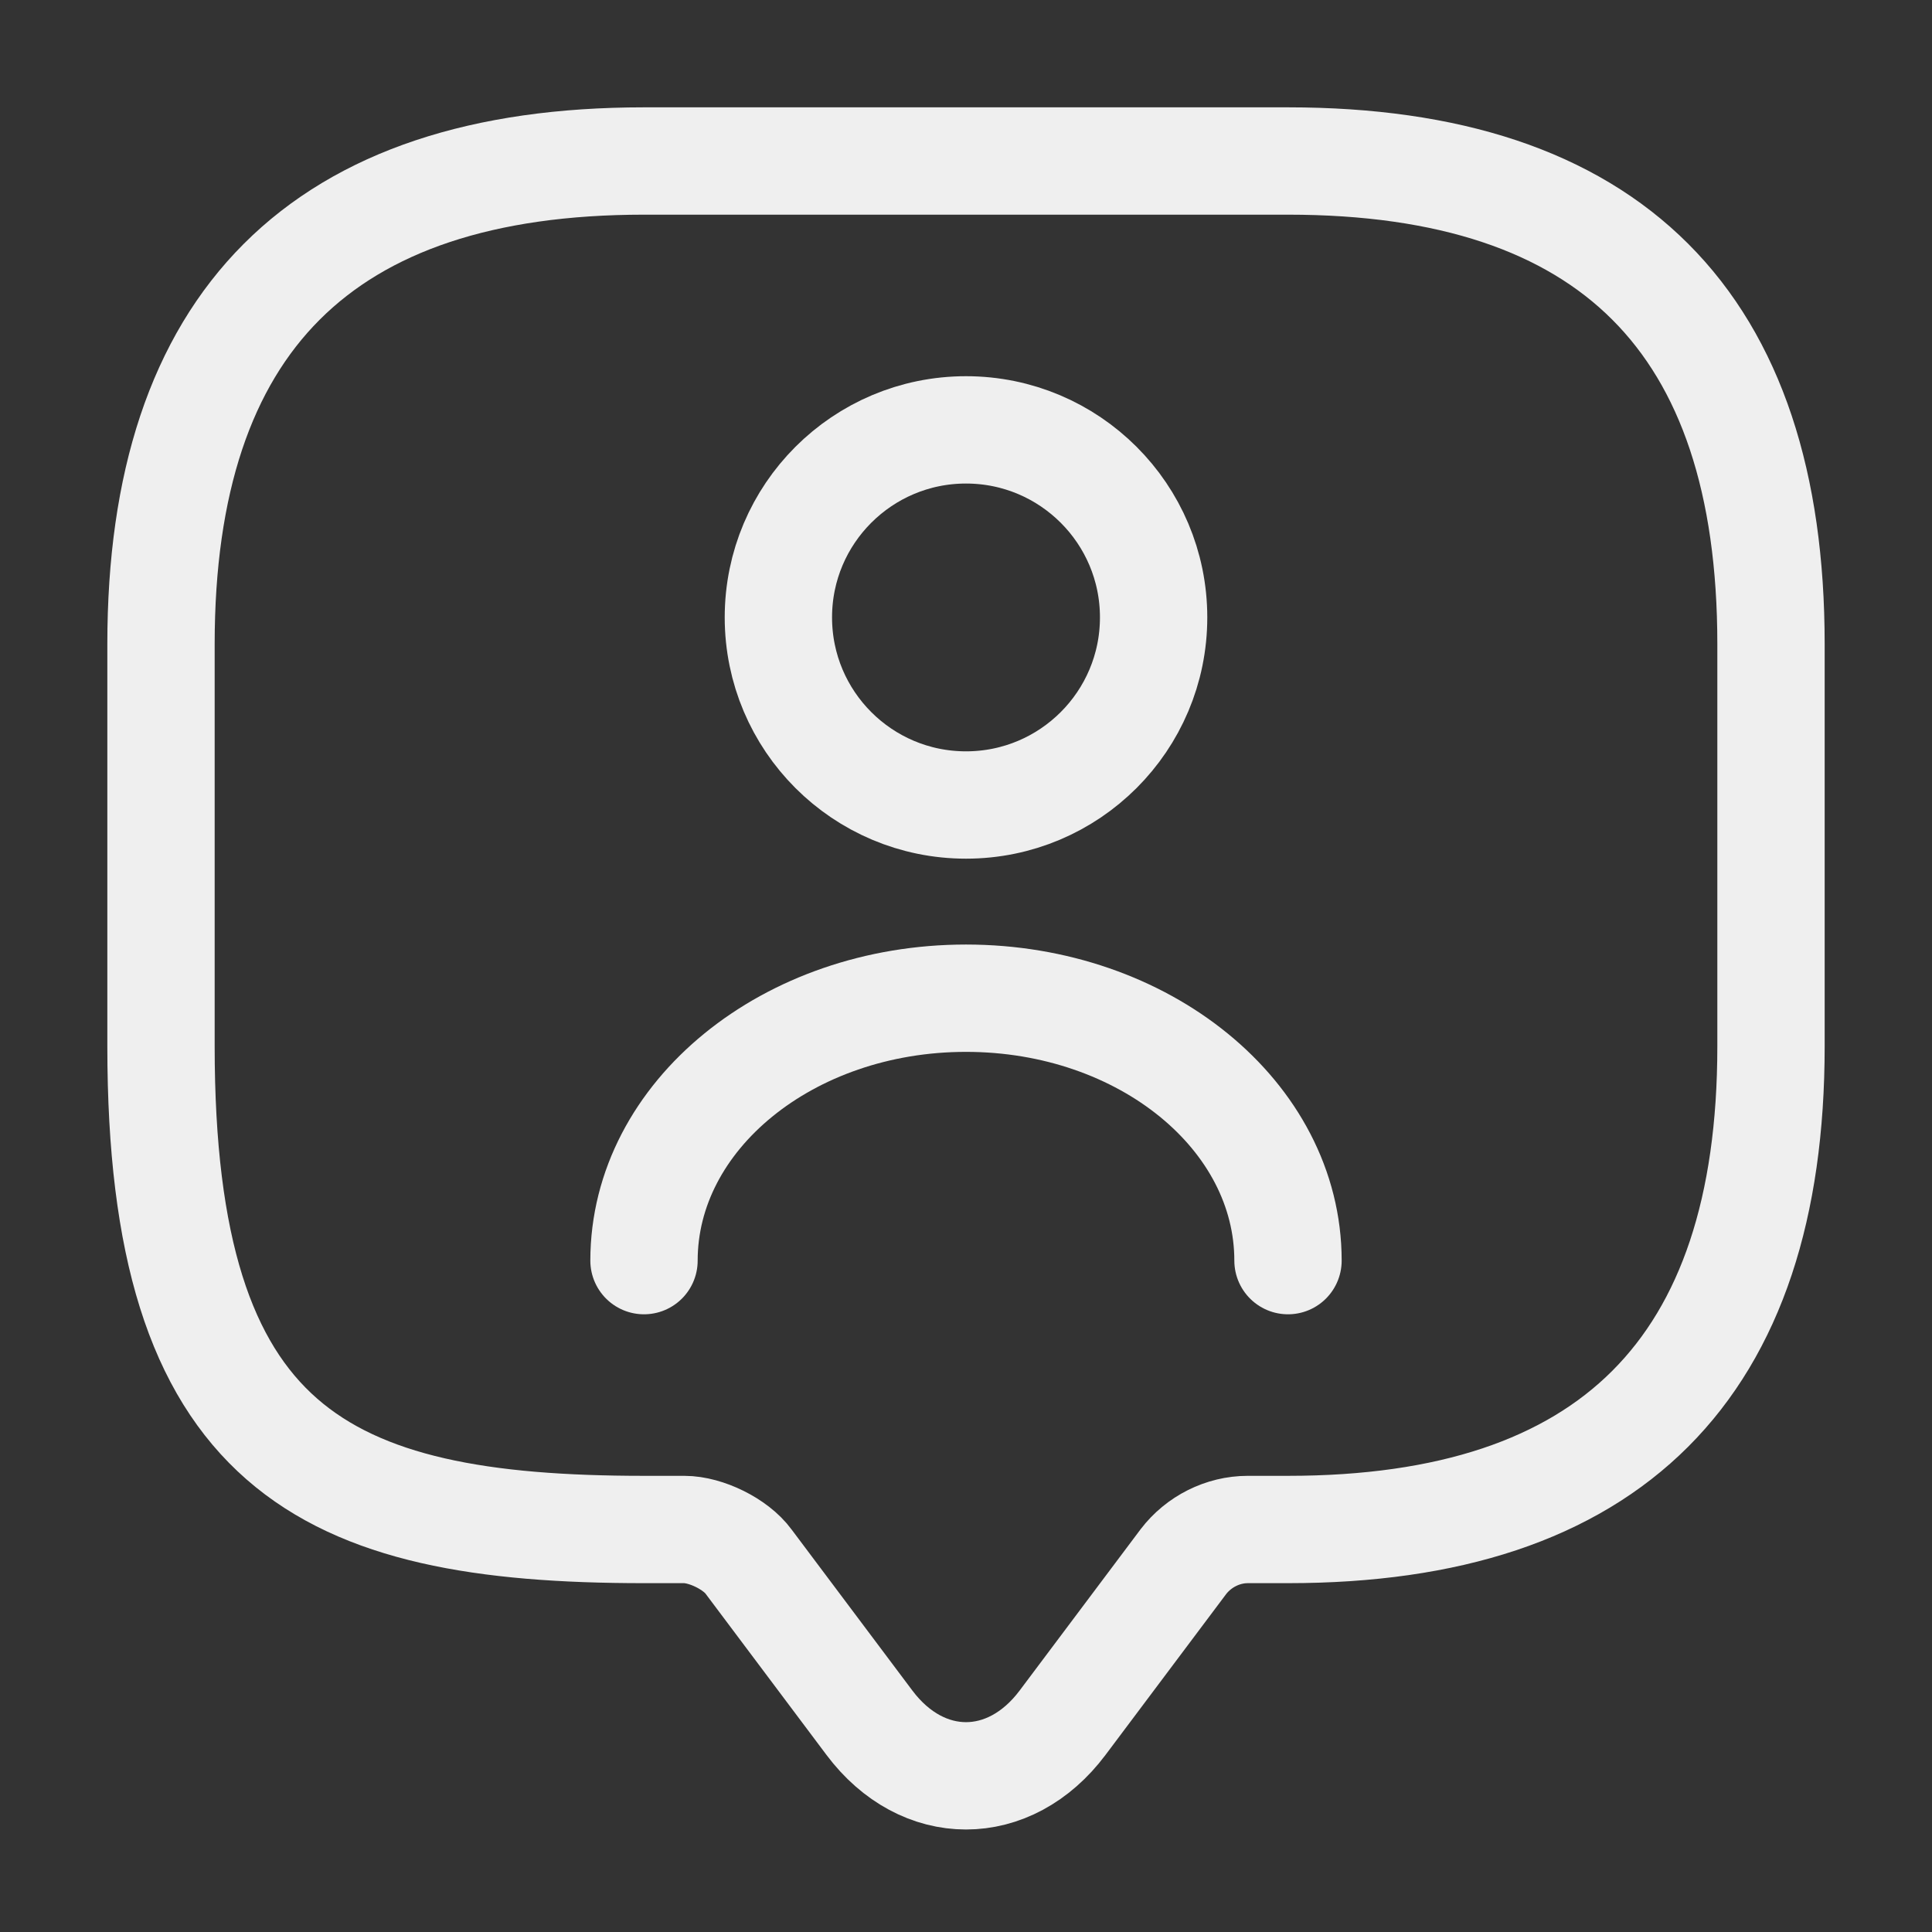 <svg width="18" height="18" viewBox="0 0 18 18" fill="none" xmlns="http://www.w3.org/2000/svg">
<rect x="0" y="0" width="18" height="18" fill="#333333" stroke="none"/>
<path d="M6.375 14.25H6C3 14.25 1.5 13.5 1.5 9.75V6C1.5 3 3 1.5 6 1.5H12C15 1.5 16.5 3 16.5 6V9.75C16.5 12.75 15 14.25 12 14.25H11.625C11.393 14.25 11.168 14.363 11.025 14.55L9.9 16.05C9.405 16.71 8.595 16.71 8.1 16.05L6.975 14.55C6.855 14.385 6.577 14.25 6.375 14.25Z" stroke="#EFEFEF" stroke-miterlimit="10" stroke-linecap="round" stroke-linejoin="round"/>
<path d="M9 7.5C9.965 7.5 10.748 6.718 10.748 5.752C10.748 4.787 9.965 4.005 9 4.005C8.035 4.005 7.252 4.787 7.252 5.752C7.252 6.718 8.035 7.5 9 7.5Z" stroke="#EFEFEF" stroke-linecap="round" stroke-linejoin="round"/>
<path d="M12 11.745C12 10.395 10.658 9.3 9 9.3C7.343 9.3 6 10.395 6 11.745" stroke="#EFEFEF" stroke-linecap="round" stroke-linejoin="round"/>
</svg>
